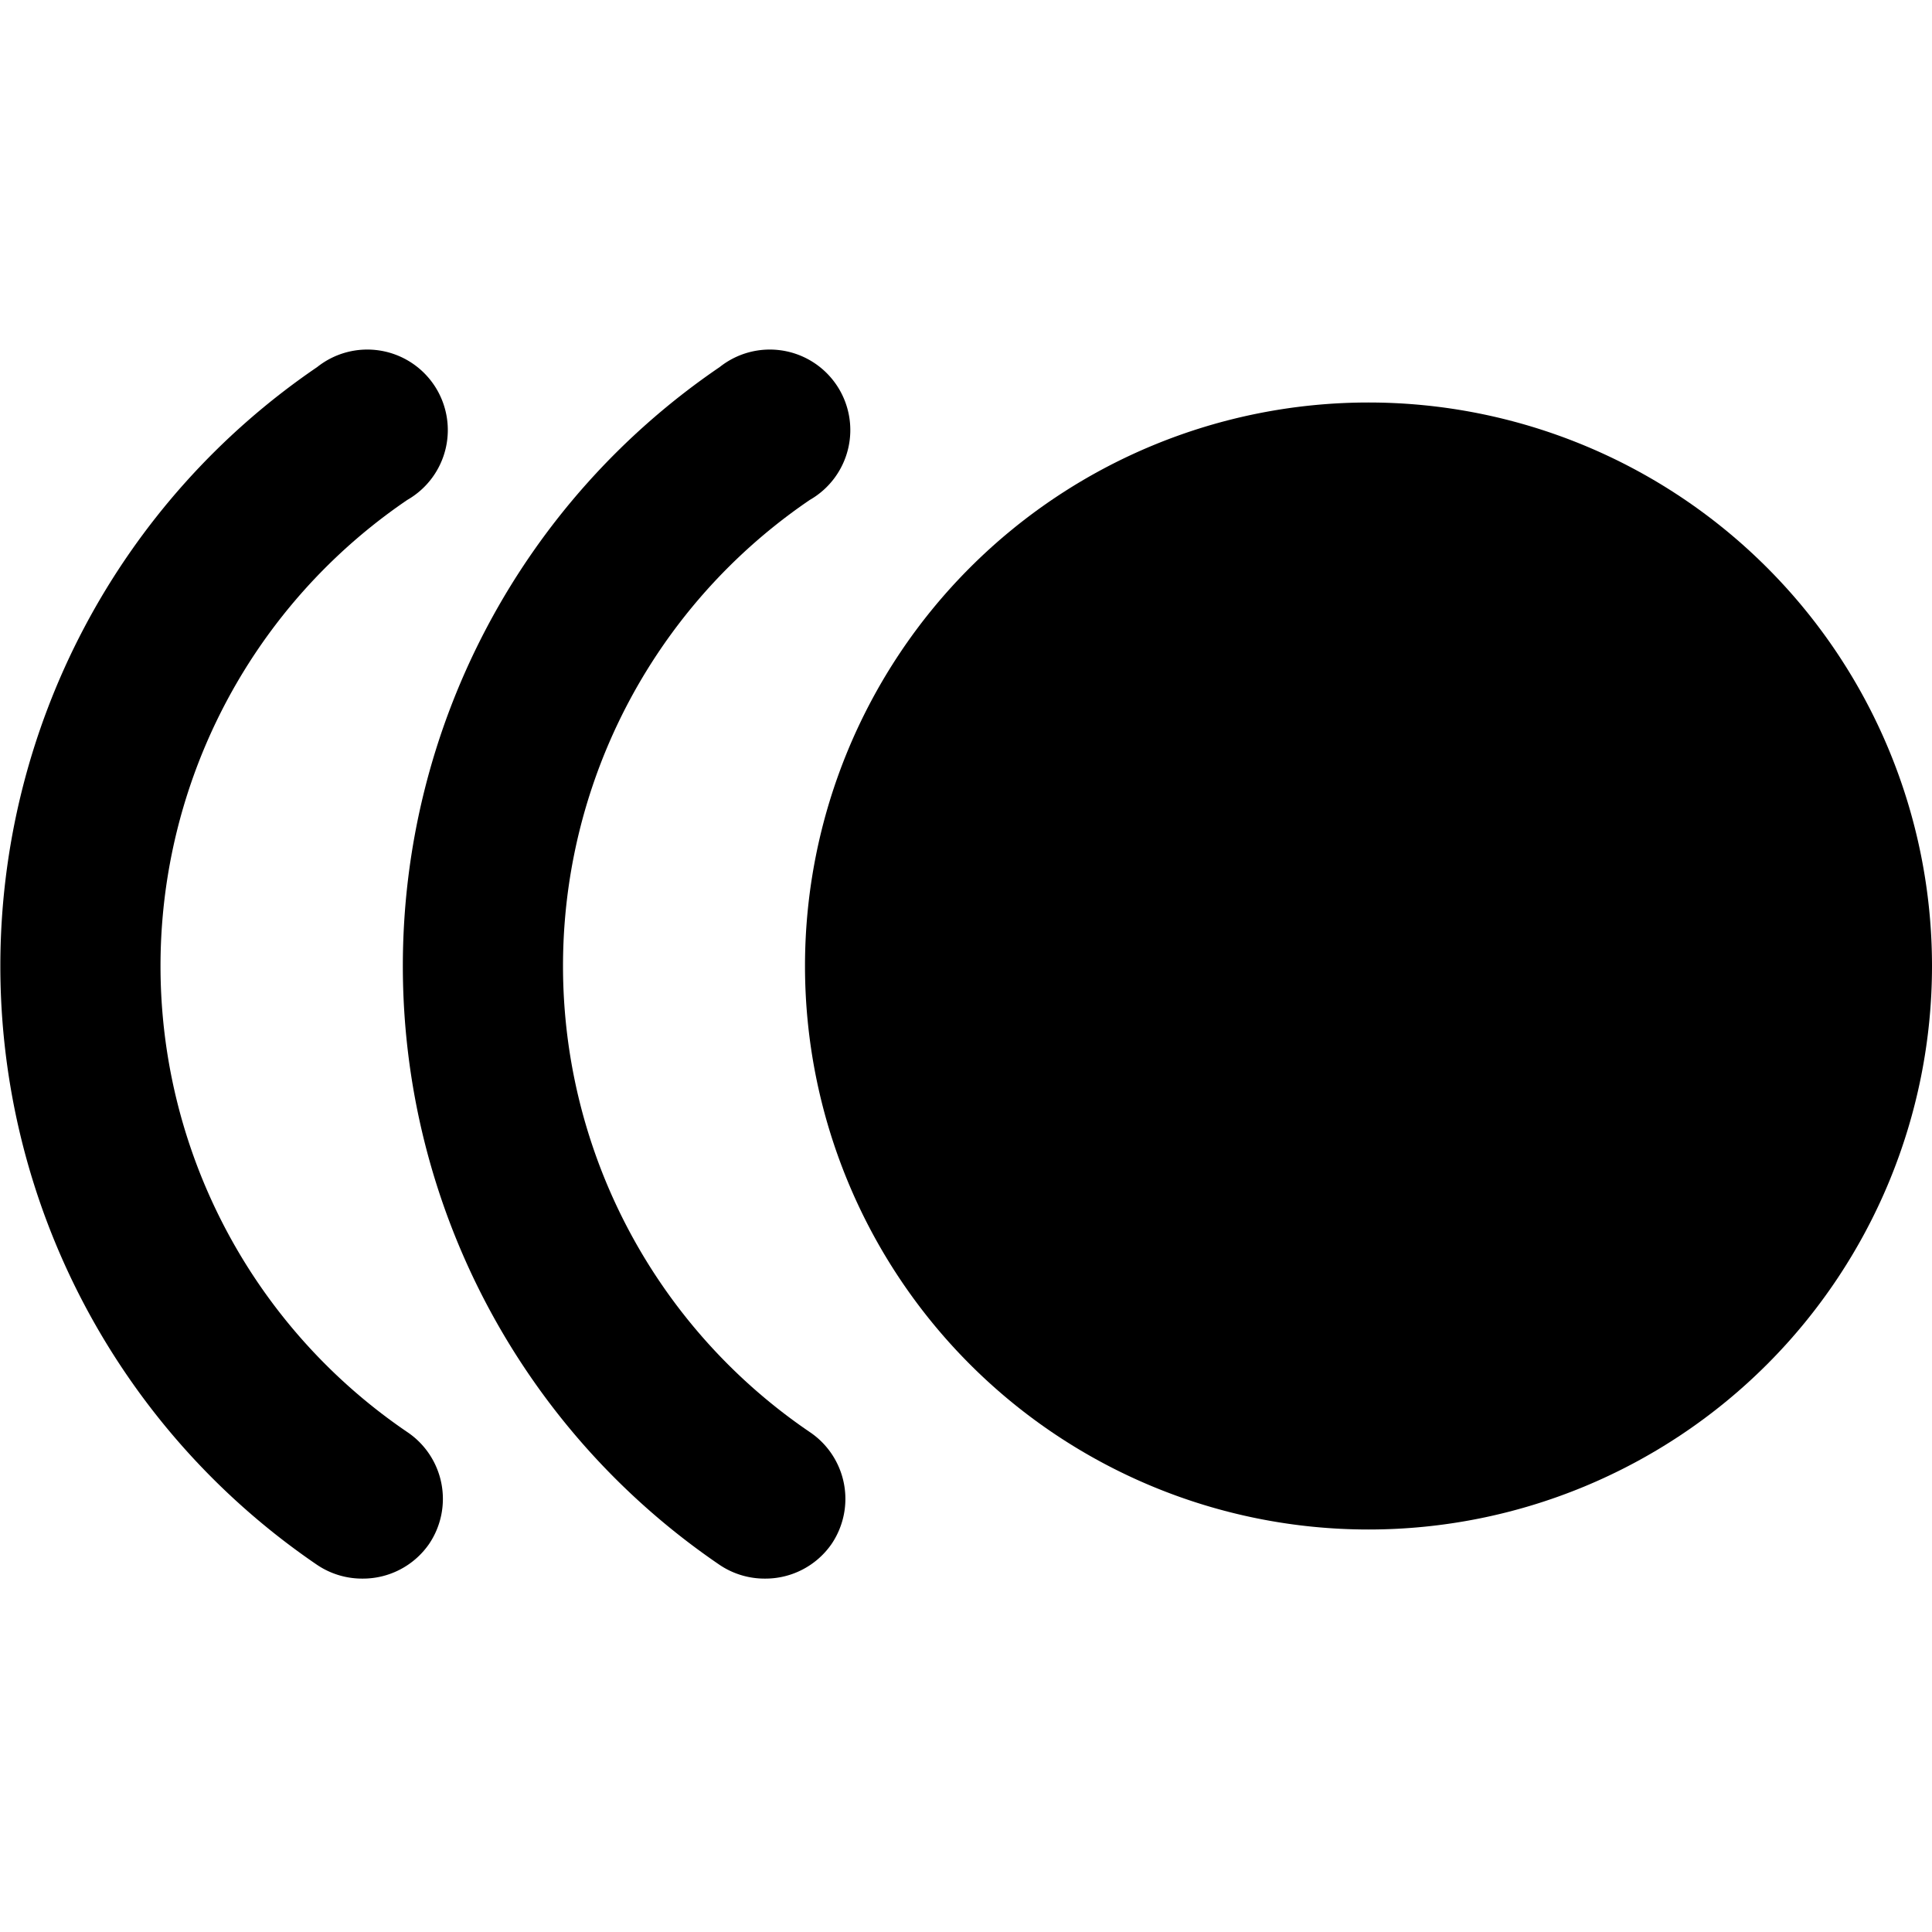 <svg xmlns="http://www.w3.org/2000/svg" viewBox="0 0 24 24"><g><path d="M10 12a7 7 0 1 0 14 0 7 7 0 1 0 -14 0" fill="#000000" stroke-width="1"></path><path d="M10.06 17.79a7 7 0 0 1 0 -11.58 1 1 0 1 0 -1.12 -1.65 9 9 0 0 0 0 14.88 1 1 0 0 0 0.56 0.17 1 1 0 0 0 0.83 -0.43 1 1 0 0 0 -0.27 -1.39Z" fill="#000000" stroke-width="1"></path><path d="M5.06 17.79a7 7 0 0 1 0 -11.58 1 1 0 1 0 -1.12 -1.65 9 9 0 0 0 0 14.88 1 1 0 0 0 0.56 0.17 1 1 0 0 0 0.83 -0.43 1 1 0 0 0 -0.27 -1.39Z" fill="#000000" stroke-width="1"></path></g></svg>